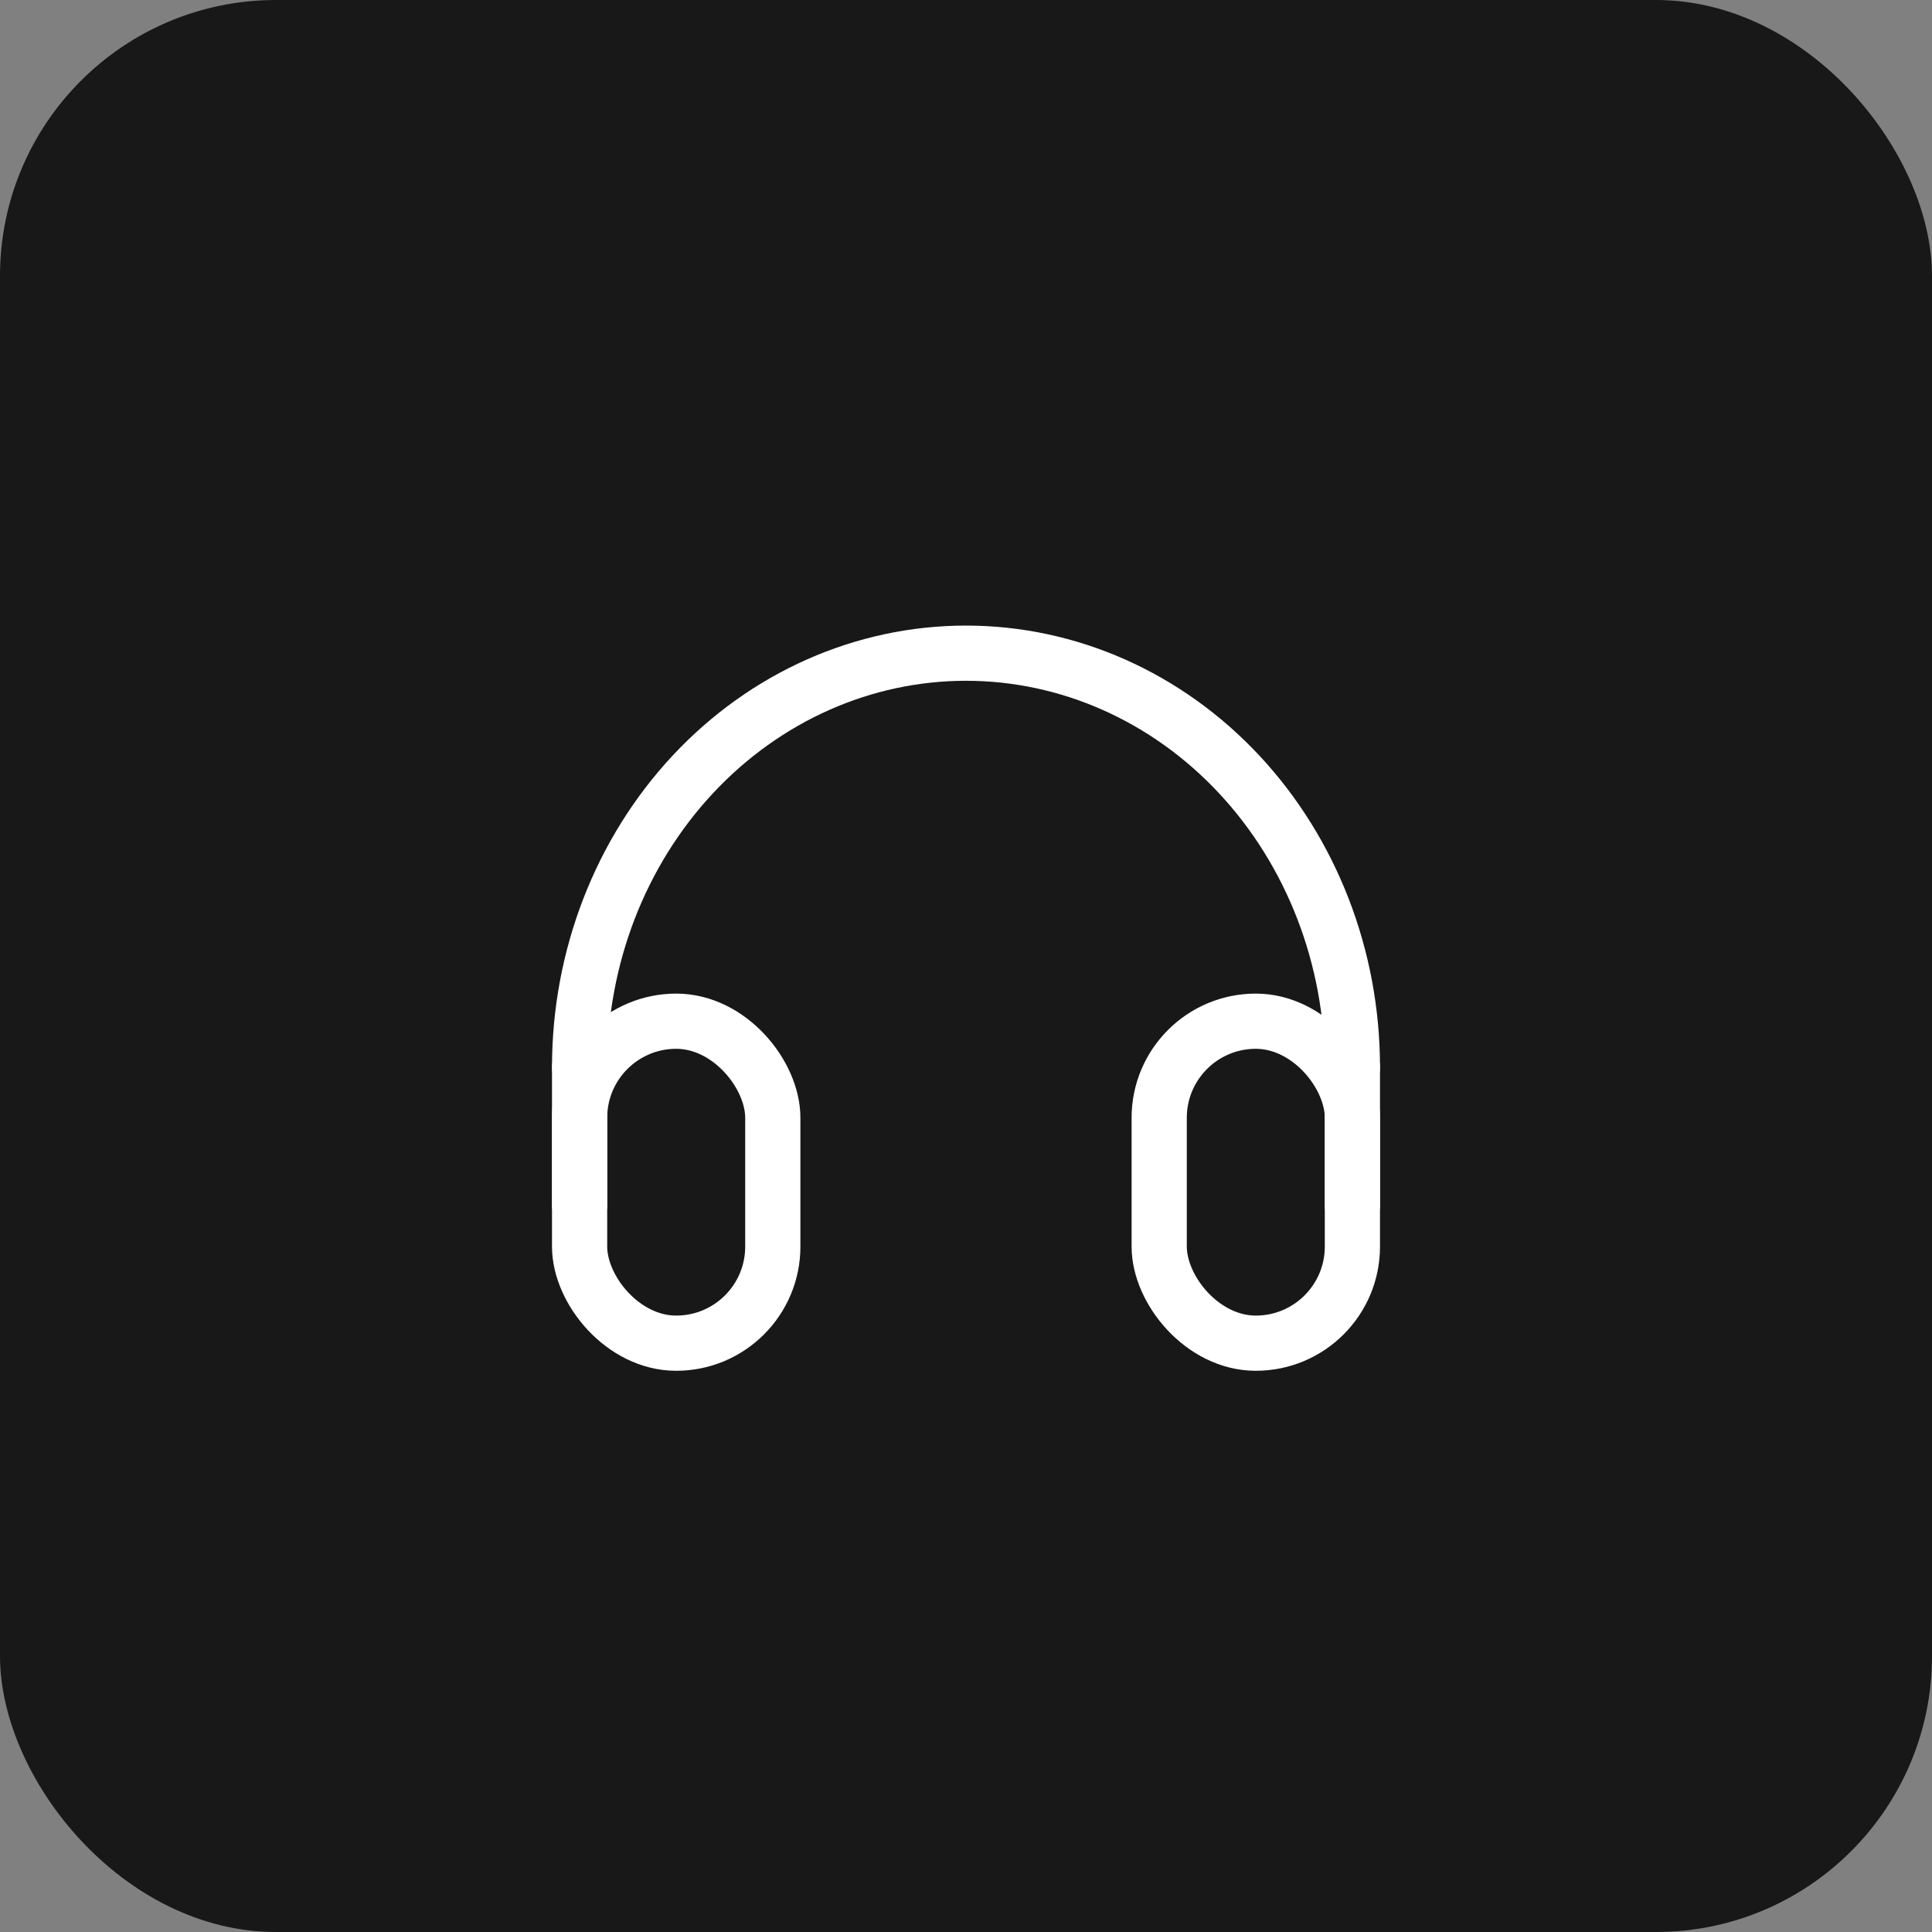 <svg width="35" height="35" viewBox="0 0 35 35" fill="none" xmlns="http://www.w3.org/2000/svg">
<rect x="0" y="0" width="35" height="35" fill="#808080" stroke="none"/>
<rect width="35" height="35" rx="5" fill="#181818"/>
<rect x="21" y="18.5" width="3.5" height="5.833" rx="1.75" stroke="white" stroke-linejoin="round"/>
<rect x="10.5" y="18.5" width="3.5" height="5.833" rx="1.75" stroke="white" stroke-linejoin="round"/>
<path d="M10.5 19.333V21.833" stroke="white" stroke-linecap="round" stroke-linejoin="round"/>
<path d="M24.5 19.333V21.833" stroke="white" stroke-linecap="round" stroke-linejoin="round"/>
<path d="M24.5 19.333C24.5 17.344 23.762 15.437 22.45 14.03C21.137 12.623 19.357 11.833 17.5 11.833C15.643 11.833 13.863 12.623 12.55 14.03C11.238 15.437 10.5 17.344 10.5 19.333" stroke="white" stroke-linecap="round" stroke-linejoin="round"/>
</svg>
